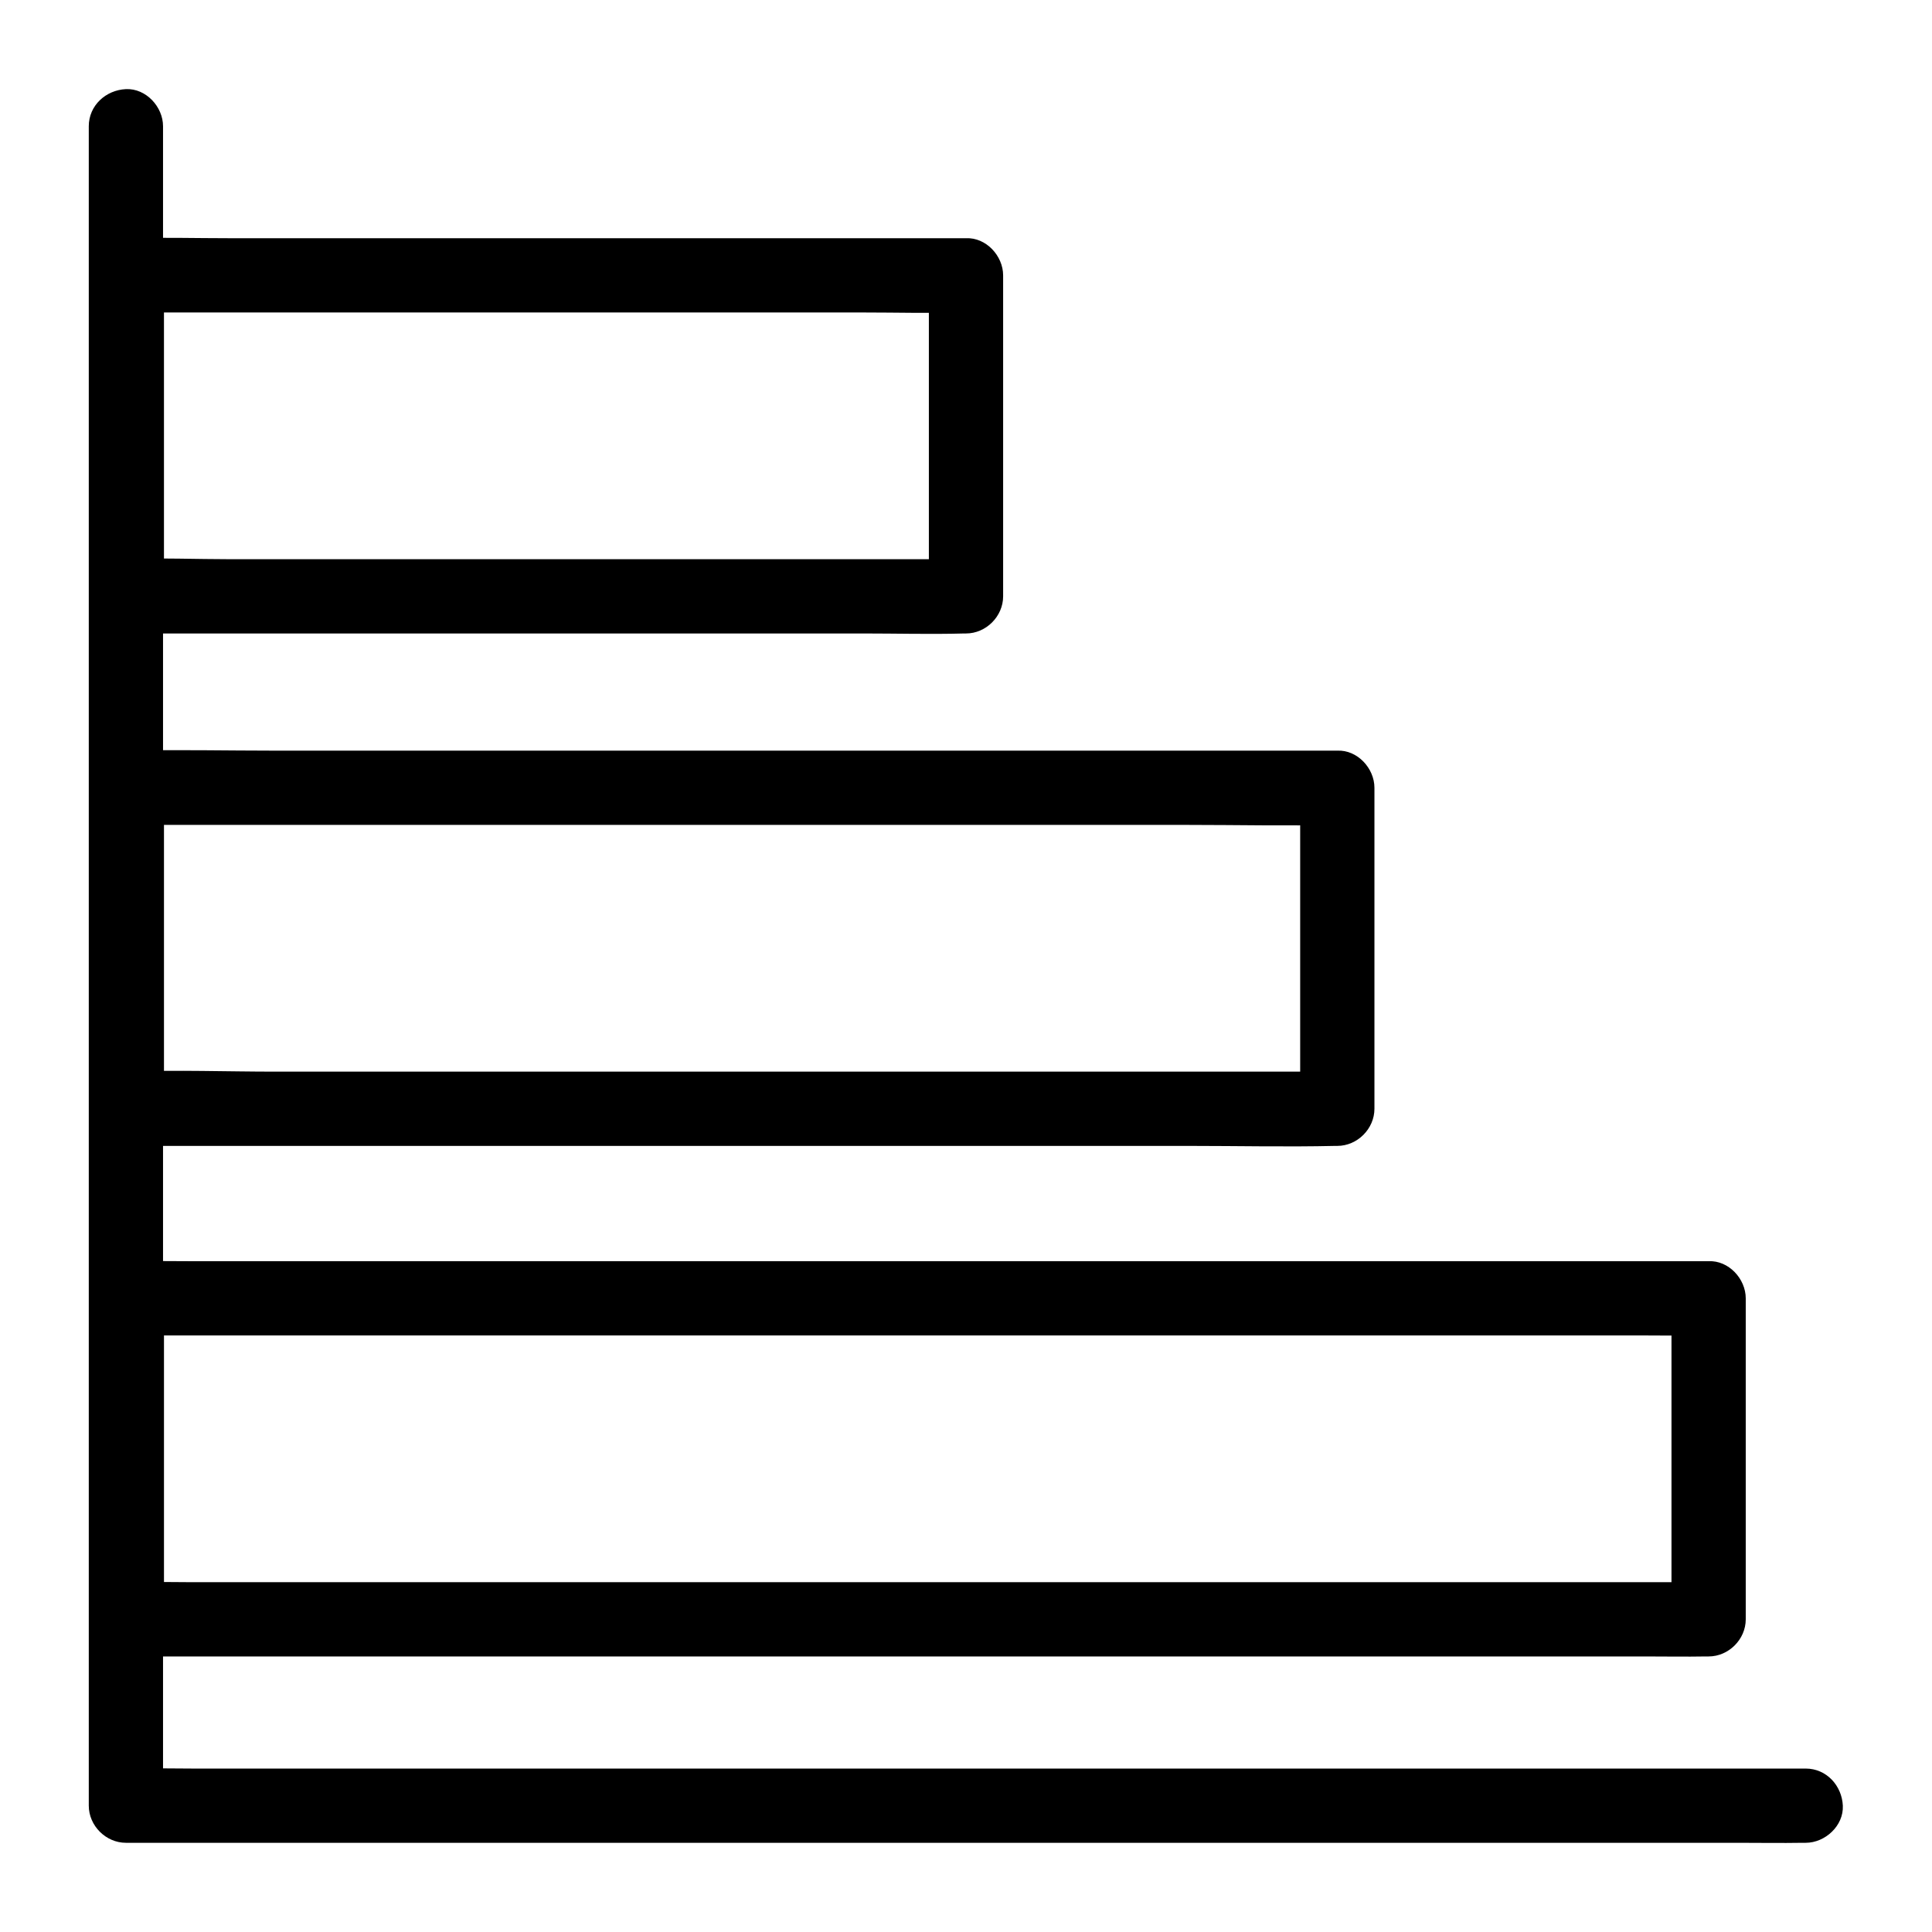 <?xml version="1.0" encoding="UTF-8"?>
<!-- The Best Svg Icon site in the world: iconSvg.co, Visit us! https://iconsvg.co -->
<svg fill="#000000" width="800px" height="800px" version="1.1" viewBox="144 144 512 512" xmlns="http://www.w3.org/2000/svg">
 <g>
  <path d="m622.53 612.69h-11.906-32.375-47.922-58.449-64.008-64.648-60.27-50.922-36.508c-5.805 0-11.609-0.148-17.418 0h-0.738c3.297 3.297 6.543 6.543 9.84 9.84v-47.332-36.949-49.645-42.164-40.246-45.512-45.953-37.441-49.051-45.02-5.758c0-5.164-4.527-10.086-9.84-9.84s-9.84 4.328-9.84 9.84v47.773 36.113 50.773 43.59 34.883 53.285 41.574 36.898 50.234 44.082 5.856c0 5.312 4.527 9.84 9.84 9.84h11.906 32.375 47.922 58.449 64.008 64.648 60.27 50.922 36.508c5.805 0 11.609 0.098 17.418 0h0.738c5.164 0 10.086-4.527 9.84-9.84-0.246-5.305-4.328-9.832-9.84-9.832z"/>
  <path d="m596.8 478.23h-11.266-30.453-45.215-54.906-60.418-60.715-56.828-47.871-34.539c-5.41 0-10.875-0.098-16.285 0h-0.688c-5.312 0-9.84 4.527-9.84 9.84v28.781 45.656 10.629c0 5.312 4.527 9.84 9.84 9.84h11.266 30.453 45.215 54.906 60.418 60.715 56.828 47.871 34.539c5.41 0 10.875 0.098 16.285 0h0.688c5.312 0 9.84-4.527 9.84-9.84v-28.781-45.656-10.629c0-5.164-4.527-10.086-9.84-9.84-5.312 0.246-9.84 4.328-9.84 9.84v28.781 45.656 10.629l9.84-9.84h-11.266-30.453-45.215-54.906-60.418-60.715-56.828-47.871-34.539c-5.41 0-10.875-0.148-16.285 0h-0.688c3.297 3.297 6.543 6.543 9.84 9.84v-28.781-45.656-10.629c-3.297 3.297-6.543 6.543-9.84 9.84h11.266 30.453 45.215 54.906 60.418 60.715 56.828 47.871 34.539c5.41 0 10.875 0.098 16.285 0h0.688c5.164 0 10.086-4.527 9.84-9.84s-4.332-9.84-9.84-9.84z"/>
  <path d="m498.4 342.93h-31.93-76.652-92.742-80.098c-12.941 0-25.879-0.297-38.82 0h-0.543c-5.312 0-9.84 4.527-9.84 9.84v28.781 45.656 10.629c0 5.312 4.527 9.84 9.84 9.84h31.93 76.652 92.742 80.098c12.941 0 25.879 0.297 38.82 0h0.543c5.312 0 9.84-4.527 9.84-9.84v-28.781-45.656-10.629c0-5.164-4.527-10.086-9.84-9.84-5.312 0.246-9.84 4.328-9.84 9.84v28.781 45.656 10.629c3.297-3.297 6.543-6.543 9.84-9.84h-31.93-76.652-92.742-80.098c-12.891 0-25.93-0.492-38.82 0h-0.543c3.297 3.297 6.543 6.543 9.84 9.84v-28.781-45.656-10.629l-9.84 9.84h31.93 76.652 92.742 80.098c12.941 0 25.879 0.297 38.82 0h0.543c5.164 0 10.086-4.527 9.84-9.84-0.246-5.312-4.328-9.84-9.84-9.84z"/>
  <path d="m400 207.13h-22.141-53.184-64.109-55.598c-8.953 0-17.957-0.246-26.961 0h-0.395c-5.312 0-9.84 4.527-9.84 9.84v28.781 45.656 10.629c0 5.312 4.527 9.84 9.84 9.84h22.141 53.184 64.109 55.598c8.953 0 17.957 0.246 26.961 0h0.395c5.312 0 9.84-4.527 9.84-9.84v-28.781-45.656-10.629c0-5.164-4.527-10.086-9.84-9.84-5.312 0.246-9.84 4.328-9.84 9.84v28.781 45.656 10.629c3.297-3.297 6.543-6.543 9.84-9.84h-22.141-53.184-64.109-55.598c-8.953 0-18.008-0.395-26.961 0h-0.395c3.297 3.297 6.543 6.543 9.84 9.84v-28.781-45.656-10.629l-9.84 9.84h22.141 53.184 64.109 55.598c8.953 0 17.957 0.246 26.961 0h0.395c5.164 0 10.086-4.527 9.84-9.84s-4.332-9.84-9.84-9.84z"/>
 </g>
</svg>
